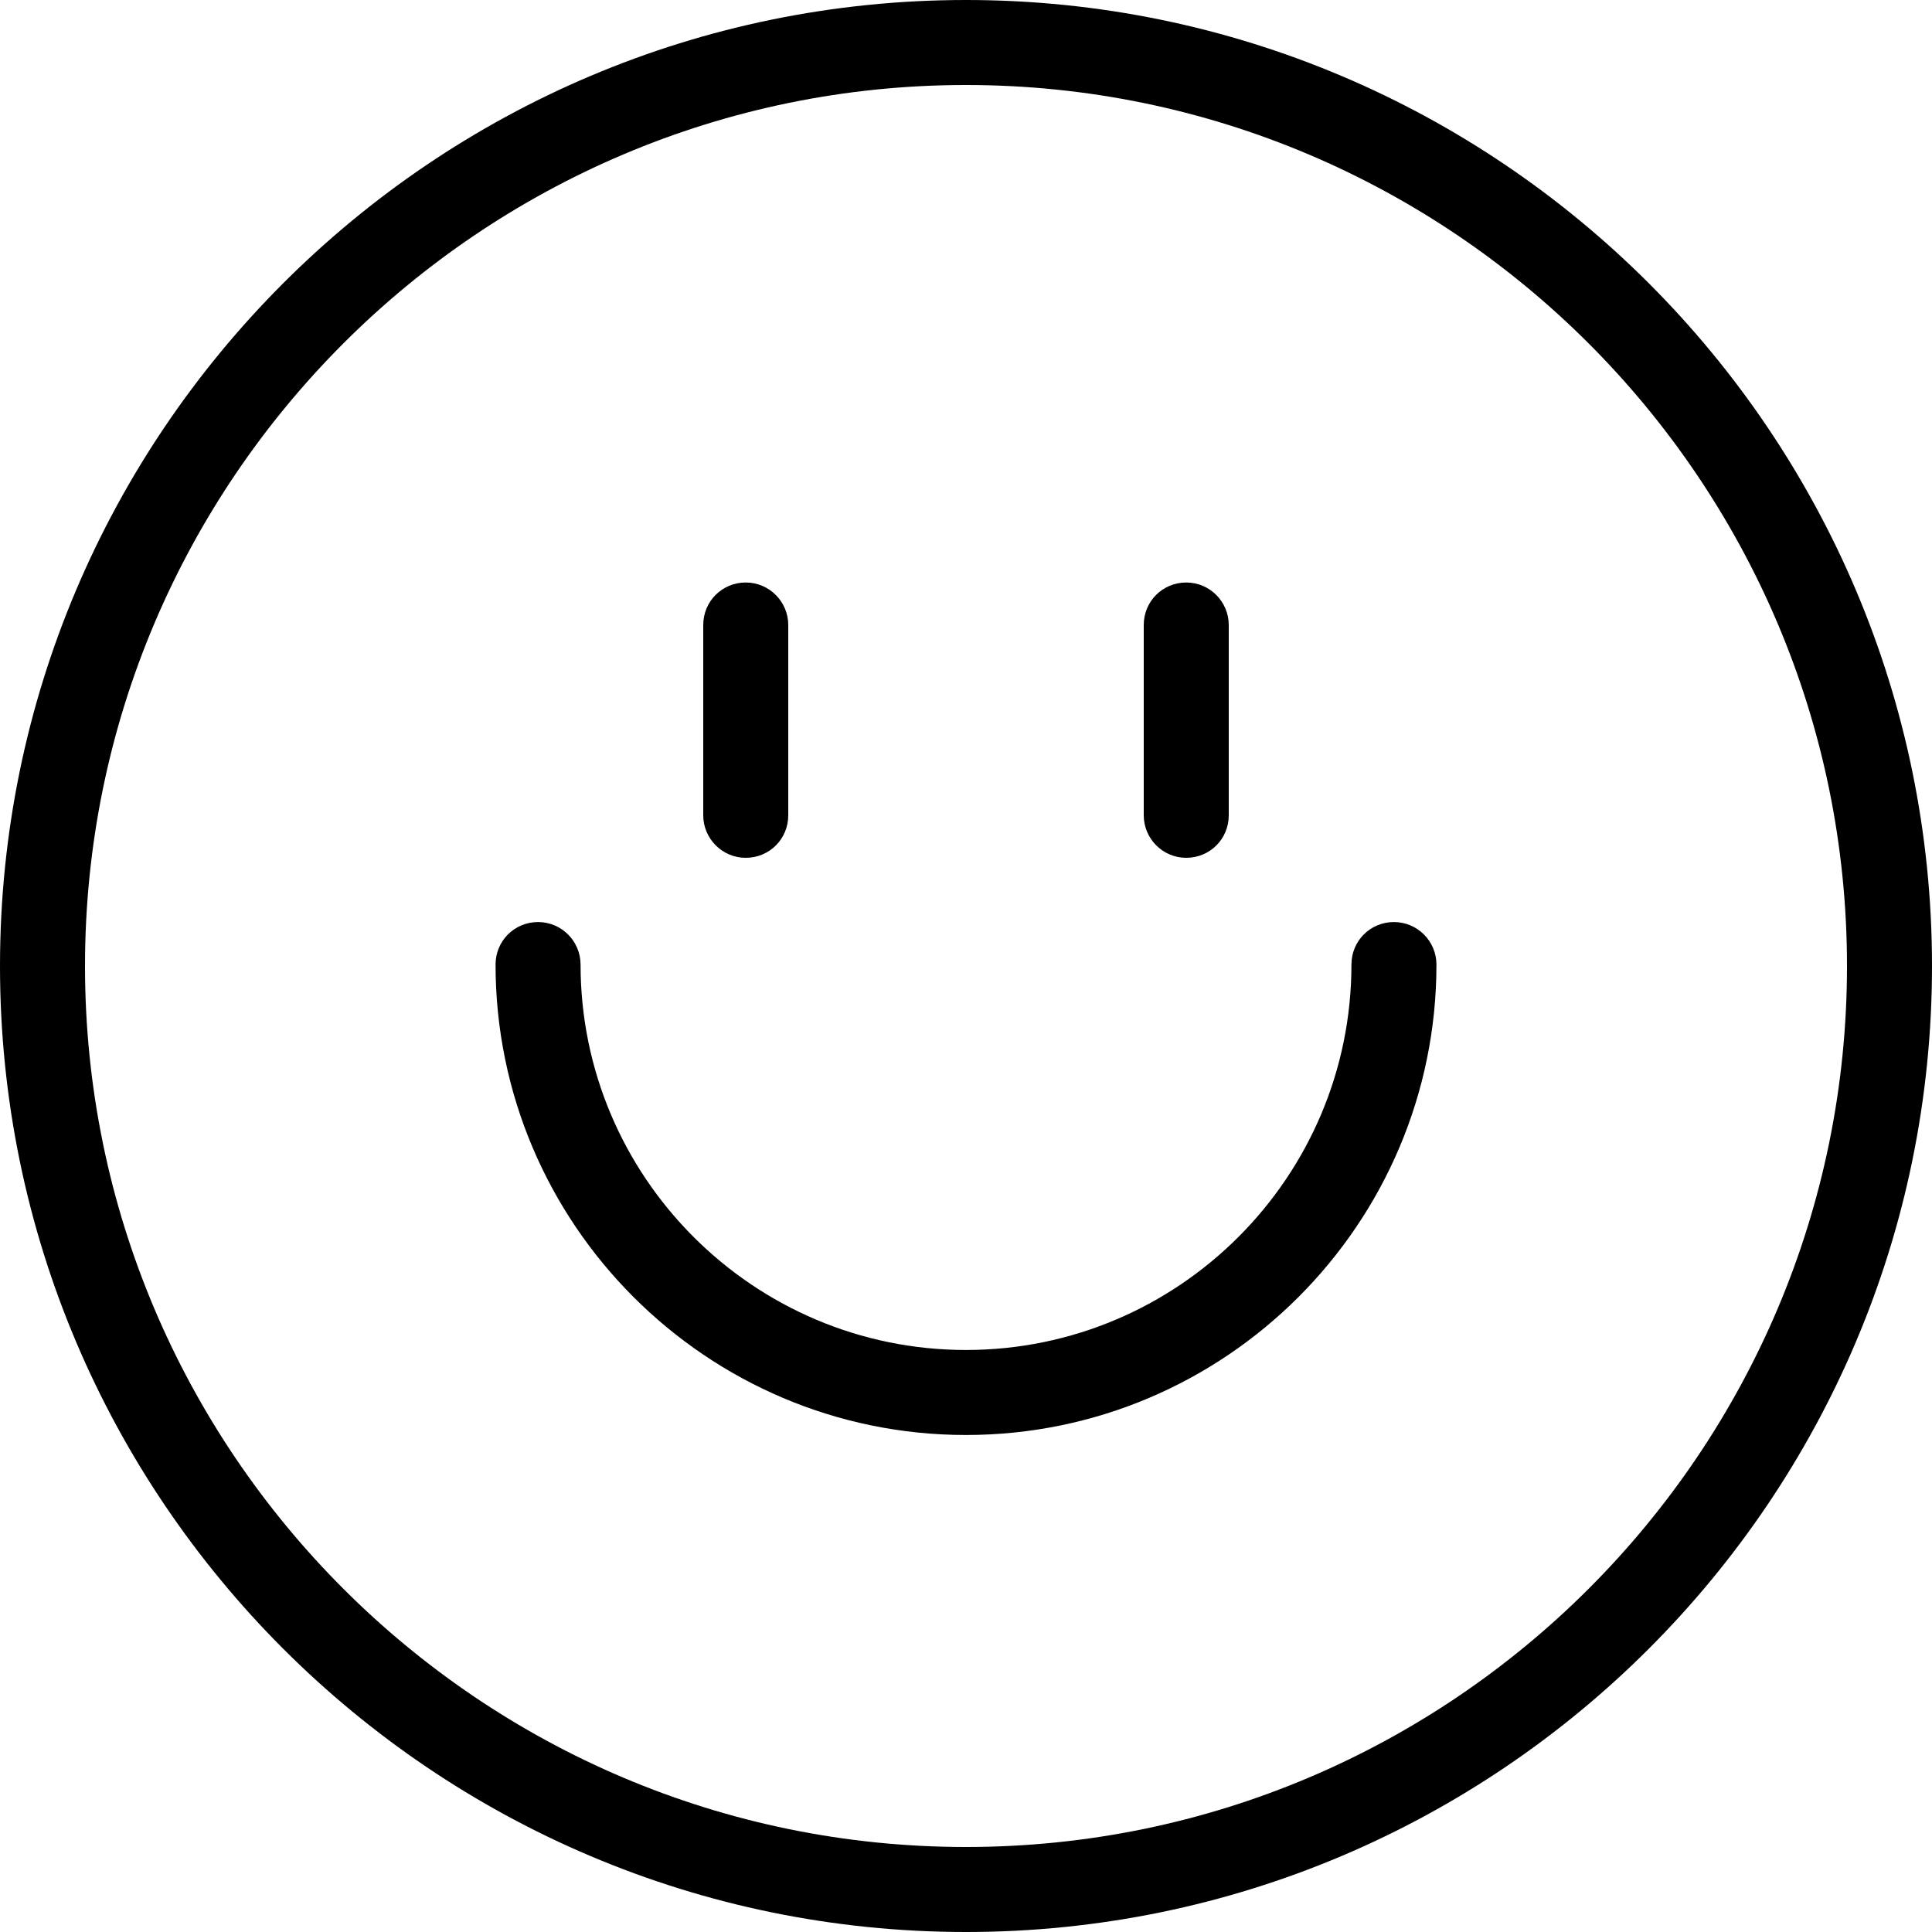 <svg viewBox="0 0 40 40" xmlns="http://www.w3.org/2000/svg" data-sanitized-data-name="Layer 2" data-name="Layer 2" id="Layer_2">
  <defs>
    <style>
      .cls-1 {
        fill: #000;
        stroke-width: 0px;
      }
    </style>
  </defs>
  <g data-sanitized-data-name="Layer 1" data-name="Layer 1" id="Layer_1-2">
    <g>
      <path d="M20,40C8.97,40,0,31.03,0,20S8.97,0,20,0s20,8.97,20,20-8.97,20-20,20ZM20,1.76C9.95,1.76,1.76,9.94,1.76,20s8.18,18.24,18.24,18.24,18.24-8.18,18.24-18.24S30.05,1.76,20,1.76Z" class="cls-1"></path>
      <g>
        <g>
          <path d="M15.44,17.76c-.49,0-.88-.4-.88-.88v-3.94c0-.49.39-.88.88-.88s.88.4.88.88v3.94c0,.49-.39.88-.88.88Z" class="cls-1"></path>
          <path d="M24.56,17.76c-.49,0-.88-.4-.88-.88v-3.94c0-.49.39-.88.88-.88s.88.4.88.88v3.94c0,.49-.39.88-.88.88Z" class="cls-1"></path>
        </g>
        <path d="M20,29.71c-5.37,0-9.74-4.37-9.74-9.74,0-.49.39-.88.88-.88s.88.4.88.88c0,4.4,3.58,7.98,7.98,7.98s7.98-3.58,7.98-7.98c0-.49.39-.88.88-.88s.88.4.88.88c0,5.37-4.37,9.74-9.74,9.74Z" class="cls-1"></path>
      </g>
    </g>
  </g>
</svg>